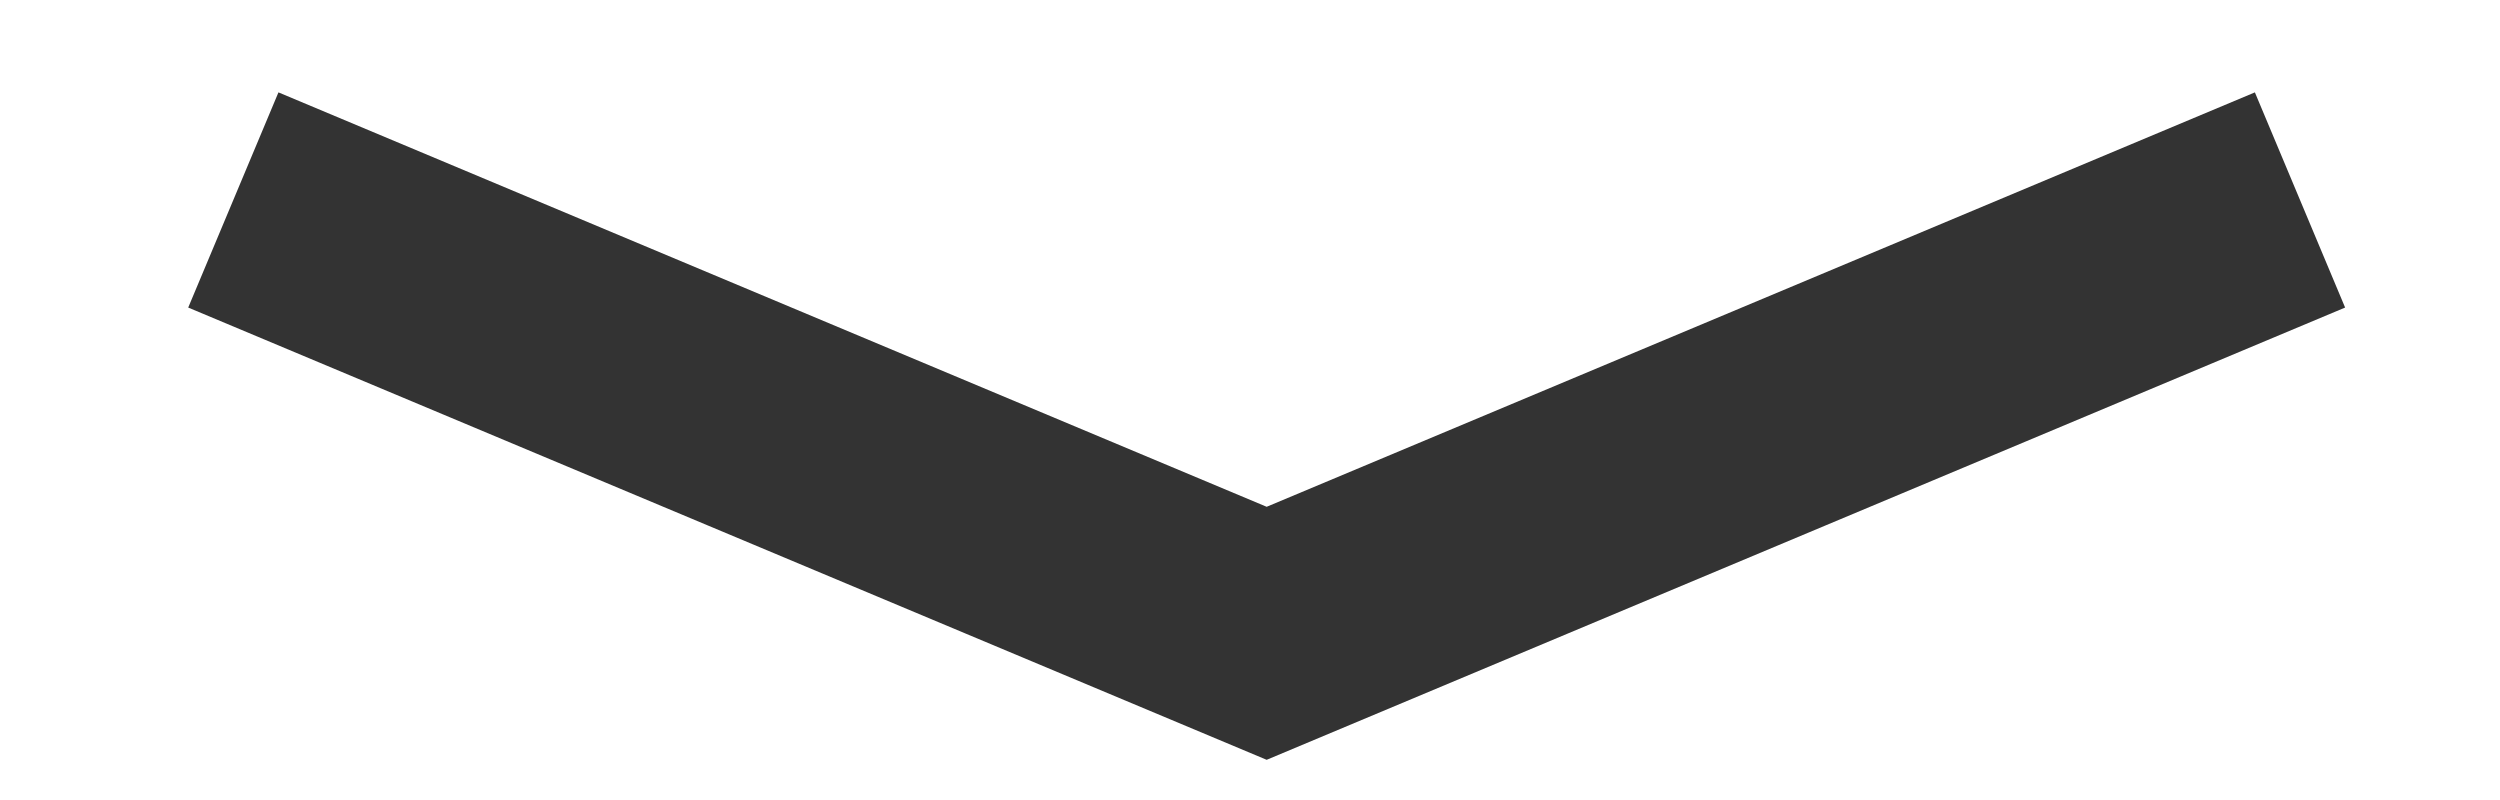 <?xml version="1.0" encoding="utf-8"?>
<!-- Generator: Adobe Illustrator 15.0.2, SVG Export Plug-In  -->
<!DOCTYPE svg PUBLIC "-//W3C//DTD SVG 1.1//EN" "http://www.w3.org/Graphics/SVG/1.1/DTD/svg11.dtd">
<svg version="1.1" xmlns="http://www.w3.org/2000/svg" xmlns:xlink="http://www.w3.org/1999/xlink" xmlns:a="http://ns.adobe.com/AdobeSVGViewerExtensions/3.0/" x="0px" y="0px" width="50px" height="16px" viewBox="-3.166 -3.165 73 24" overflow="visible" enable-background="new -3.166 -3.165 73 24" xml:space="preserve">
  <defs></defs>
  <polyline fill="none" stroke="#333333" stroke-width="7" stroke-miterlimit="10" points="2.834,2.834 33.834,15.834 64.834,2.834 "/>
</svg>
